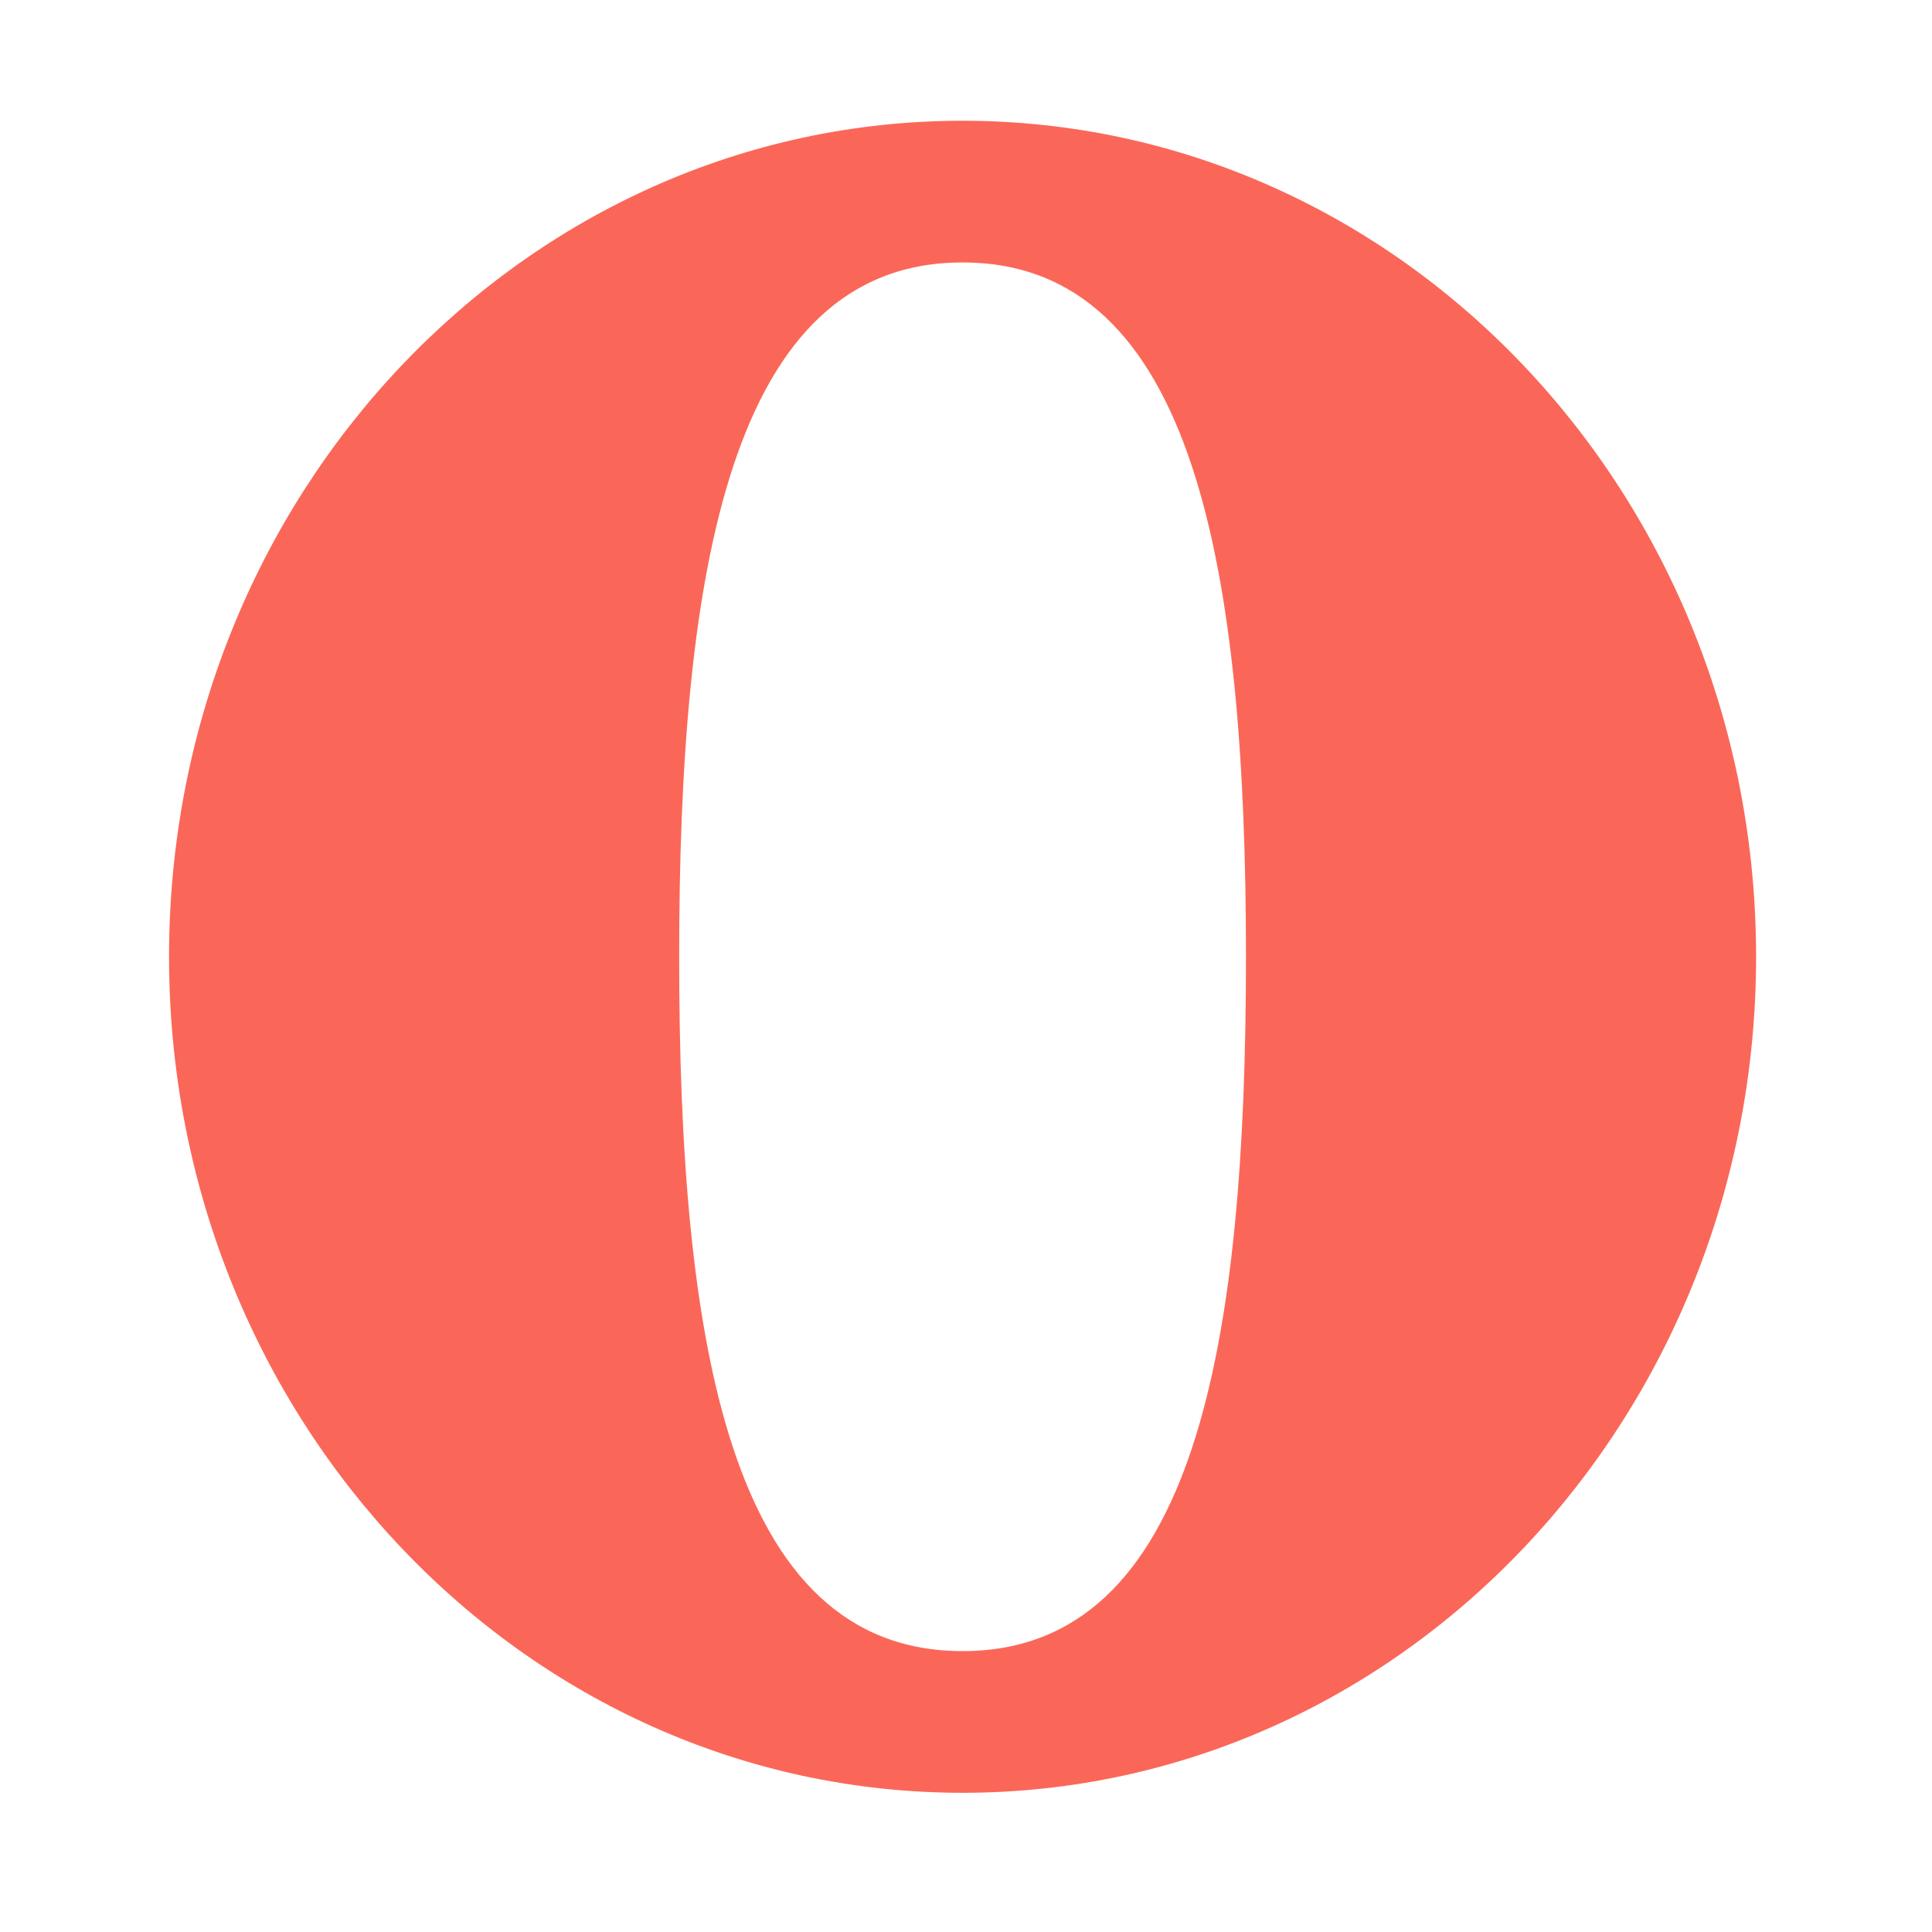<?xml version="1.0" encoding="UTF-8"?>
<svg width="80px" height="80px" viewBox="0 0 80 80" version="1.1" xmlns="http://www.w3.org/2000/svg" xmlns:xlink="http://www.w3.org/1999/xlink">
    <!-- Generator: Sketch 47.1 (45422) - http://www.bohemiancoding.com/sketch -->
    <title>Opera</title>
    <desc>Created with Sketch.</desc>
    <defs></defs>
    <g id="Page-1" stroke="none" stroke-width="1" fill="none" fill-rule="evenodd">
        <g id="Opera" fill="#FA6758">
            <g id="opera" transform="translate(7, 5)">
                <path d="M32.858,69.236 C14.711,69.236 0,53.737 0,34.618 C0,15.499 14.711,0 32.858,0 C51.005,0 65.716,15.499 65.716,34.618 C65.716,53.737 51.005,69.236 32.858,69.236 Z M32.858,63.369 C42.554,63.369 44.593,50.496 44.593,34.618 C44.593,18.74 42.52,5.867 32.858,5.867 C23.196,5.867 21.123,18.74 21.123,34.618 C21.123,50.496 23.162,63.369 32.858,63.369 Z" id="Oval-1"></path>
            </g>
        </g>
    </g>
</svg>